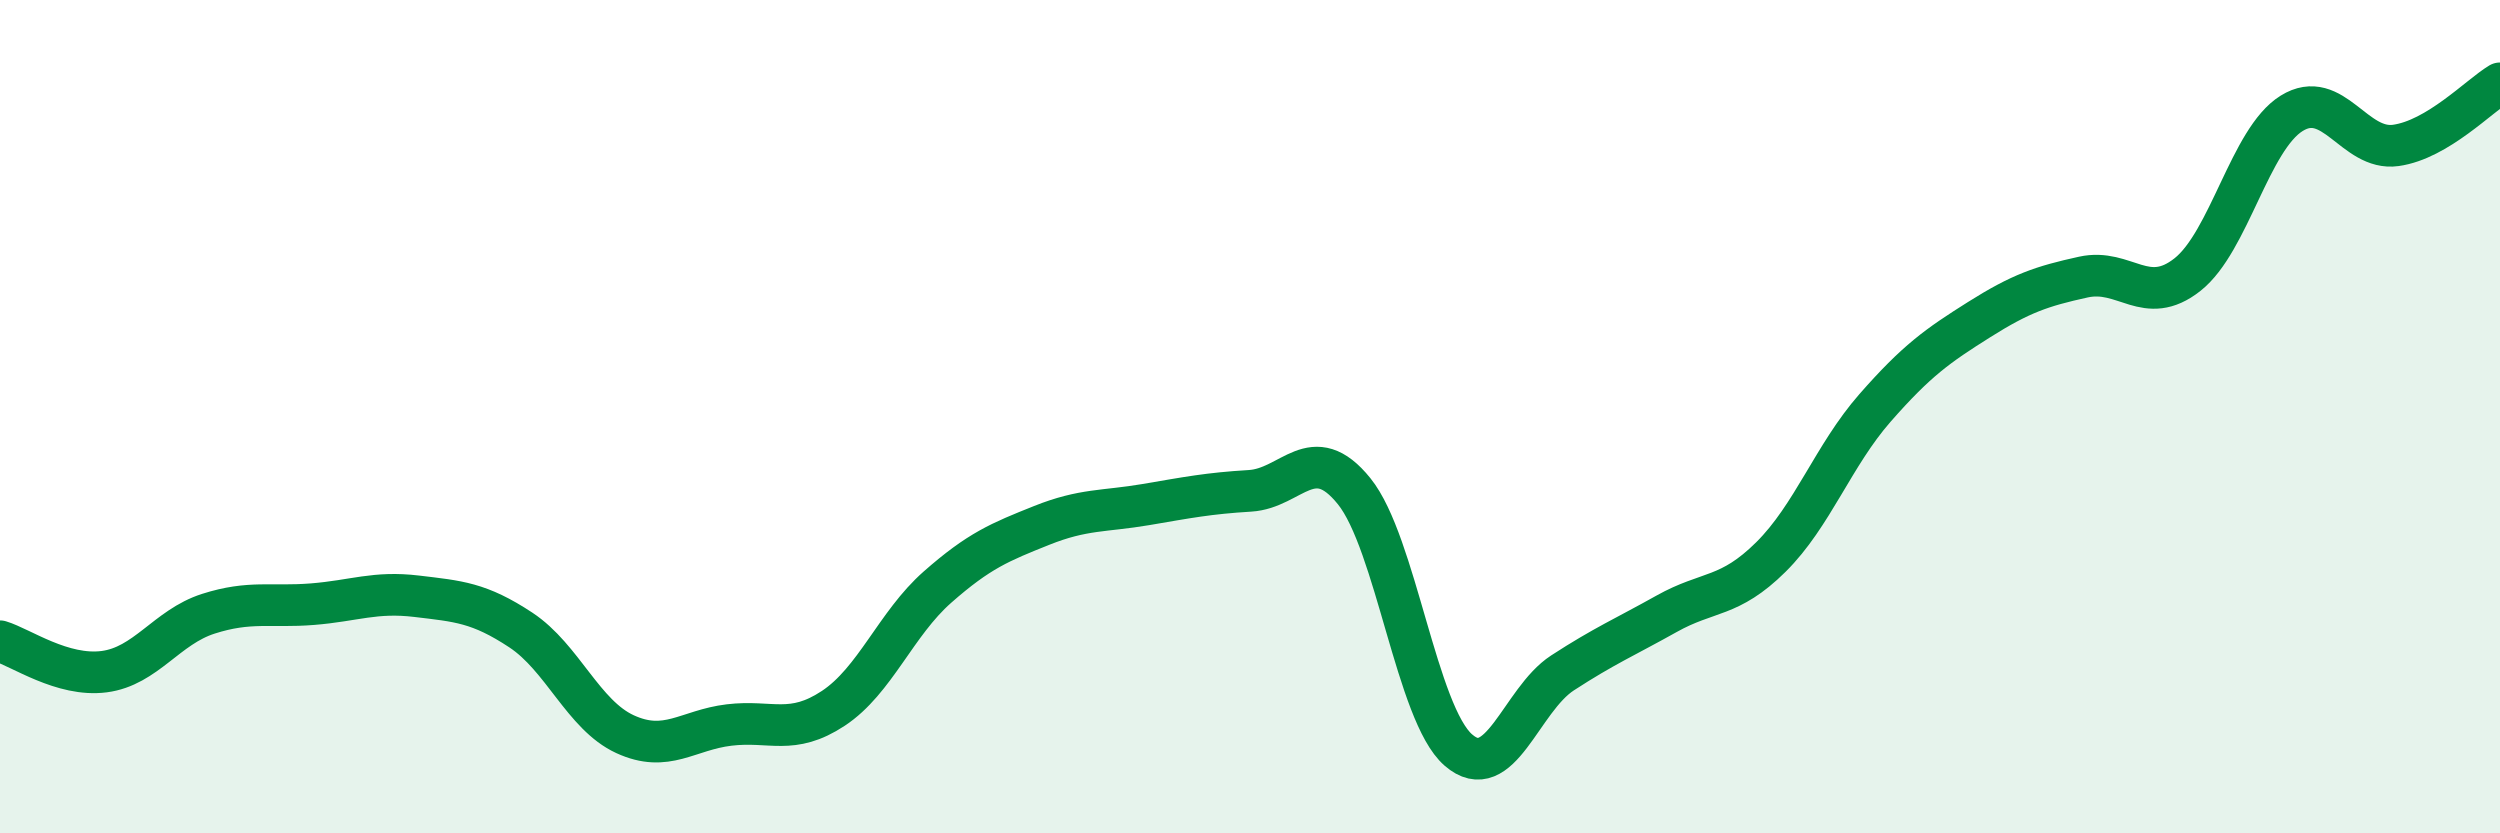 
    <svg width="60" height="20" viewBox="0 0 60 20" xmlns="http://www.w3.org/2000/svg">
      <path
        d="M 0,15.39 C 0.5,15.54 1.5,16.25 2.5,16.12 C 3.5,15.99 4,15.05 5,14.73 C 6,14.41 6.5,14.58 7.5,14.5 C 8.5,14.42 9,14.19 10,14.31 C 11,14.43 11.5,14.46 12.5,15.12 C 13.5,15.78 14,17.16 15,17.62 C 16,18.08 16.5,17.52 17.5,17.4 C 18.5,17.28 19,17.66 20,17 C 21,16.34 21.5,14.97 22.5,14.09 C 23.5,13.21 24,13.01 25,12.61 C 26,12.21 26.5,12.28 27.5,12.11 C 28.5,11.94 29,11.84 30,11.78 C 31,11.72 31.5,10.55 32.5,11.79 C 33.5,13.03 34,17.13 35,18 C 36,18.87 36.5,16.8 37.5,16.15 C 38.5,15.5 39,15.29 40,14.73 C 41,14.17 41.5,14.36 42.5,13.37 C 43.5,12.38 44,10.93 45,9.79 C 46,8.65 46.5,8.3 47.5,7.67 C 48.5,7.04 49,6.87 50,6.65 C 51,6.43 51.5,7.38 52.5,6.59 C 53.5,5.8 54,3.34 55,2.72 C 56,2.1 56.5,3.63 57.5,3.49 C 58.5,3.35 59.5,2.3 60,2L60 20L0 20Z"
        fill="#008740"
        opacity="0.1"
        stroke-linecap="round"
        stroke-linejoin="round"
      />
      <path
        d="M 0,15.39 C 0.5,15.54 1.5,16.25 2.5,16.12 C 3.5,15.99 4,15.05 5,14.73 C 6,14.41 6.5,14.58 7.5,14.5 C 8.5,14.42 9,14.19 10,14.31 C 11,14.43 11.5,14.46 12.5,15.12 C 13.5,15.78 14,17.16 15,17.62 C 16,18.08 16.5,17.52 17.5,17.4 C 18.5,17.28 19,17.66 20,17 C 21,16.34 21.5,14.97 22.5,14.09 C 23.5,13.21 24,13.01 25,12.61 C 26,12.21 26.5,12.28 27.5,12.11 C 28.5,11.94 29,11.84 30,11.78 C 31,11.72 31.5,10.55 32.5,11.79 C 33.5,13.03 34,17.13 35,18 C 36,18.87 36.5,16.8 37.5,16.15 C 38.5,15.5 39,15.29 40,14.73 C 41,14.17 41.5,14.36 42.5,13.37 C 43.5,12.38 44,10.93 45,9.79 C 46,8.65 46.5,8.3 47.5,7.67 C 48.5,7.04 49,6.87 50,6.65 C 51,6.43 51.5,7.38 52.5,6.59 C 53.5,5.8 54,3.34 55,2.72 C 56,2.1 56.5,3.63 57.5,3.49 C 58.5,3.35 59.5,2.3 60,2"
        stroke="#008740"
        stroke-width="1"
        fill="none"
        stroke-linecap="round"
        stroke-linejoin="round"
      />
    </svg>
  